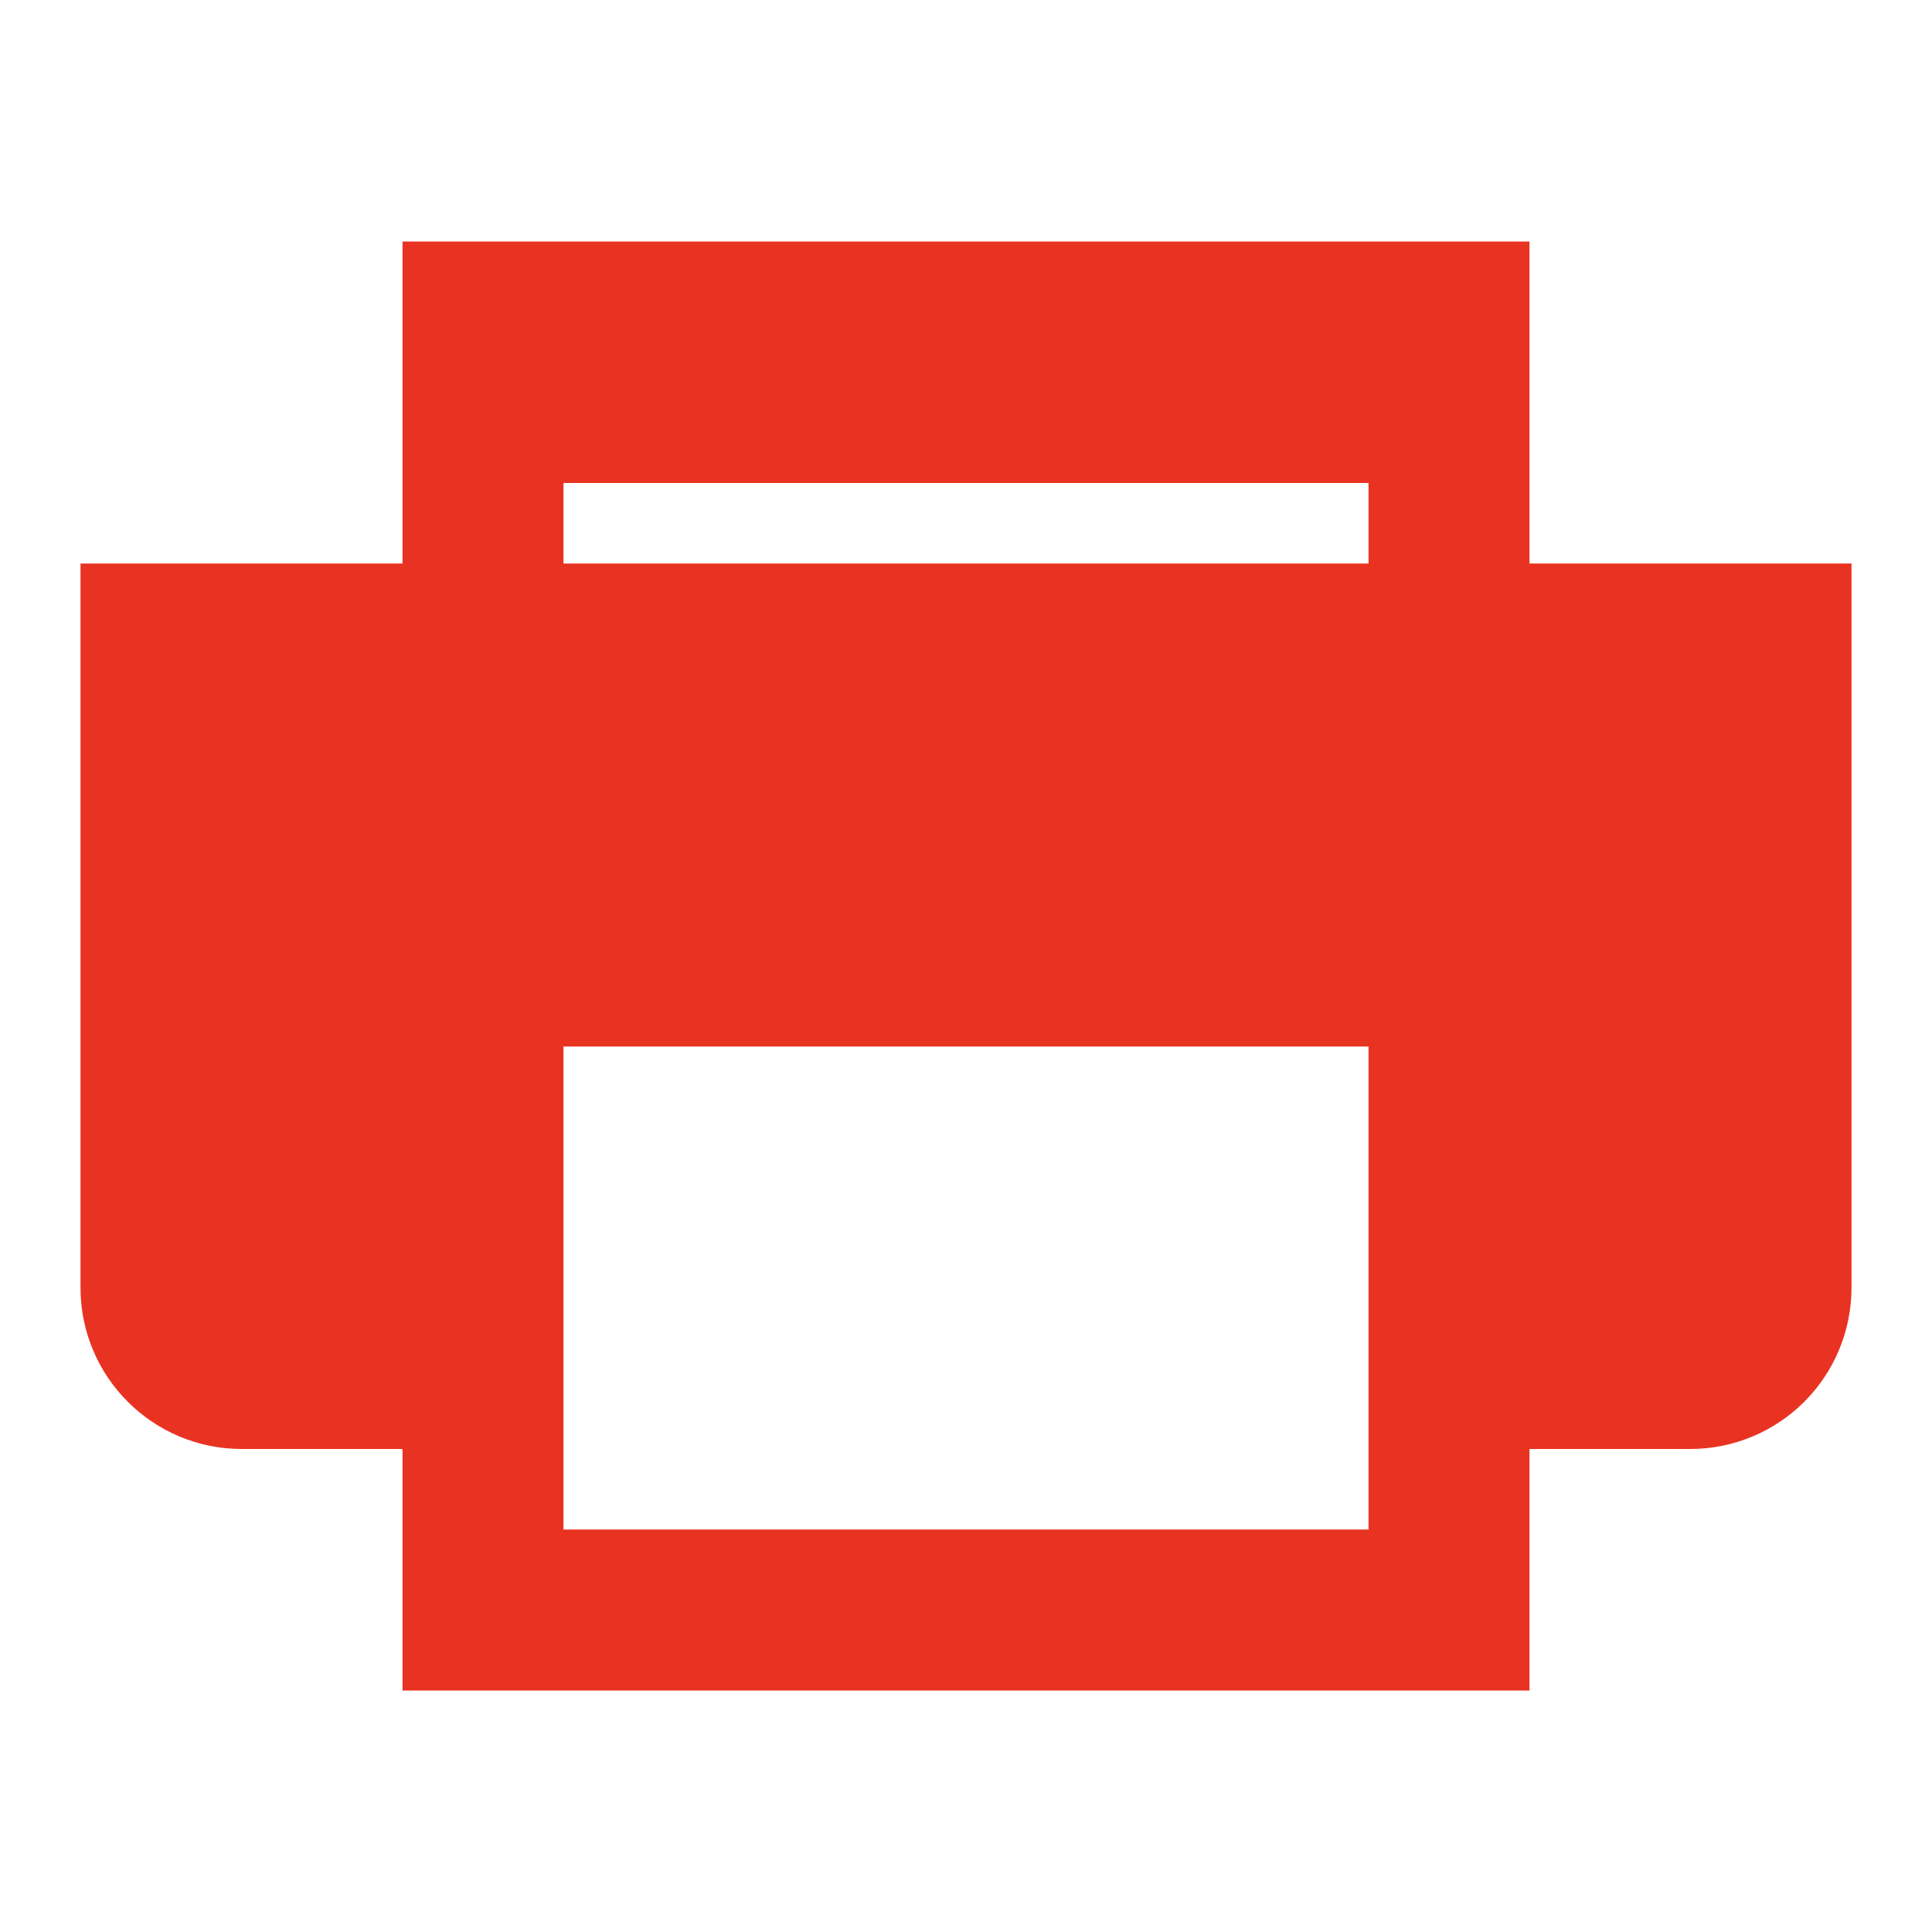 <svg width="18" height="18" viewBox="0 0 18 18" fill="none" xmlns="http://www.w3.org/2000/svg">
<path fill-rule="evenodd" clip-rule="evenodd" d="M12.75 5.25H5.25V4.5H12.75V5.25ZM12.75 14.25H5.25V9.75H12.75V14.25ZM14.25 5.25V2.25H3.75V5.25H0.75V11.997C0.75 12.827 1.423 13.5 2.253 13.5H3.75V15.75H14.25V13.5H15.747C16.146 13.5 16.528 13.342 16.81 13.06C17.092 12.778 17.25 12.396 17.25 11.997V5.25H14.25Z" fill="#E93322"/>
</svg>
